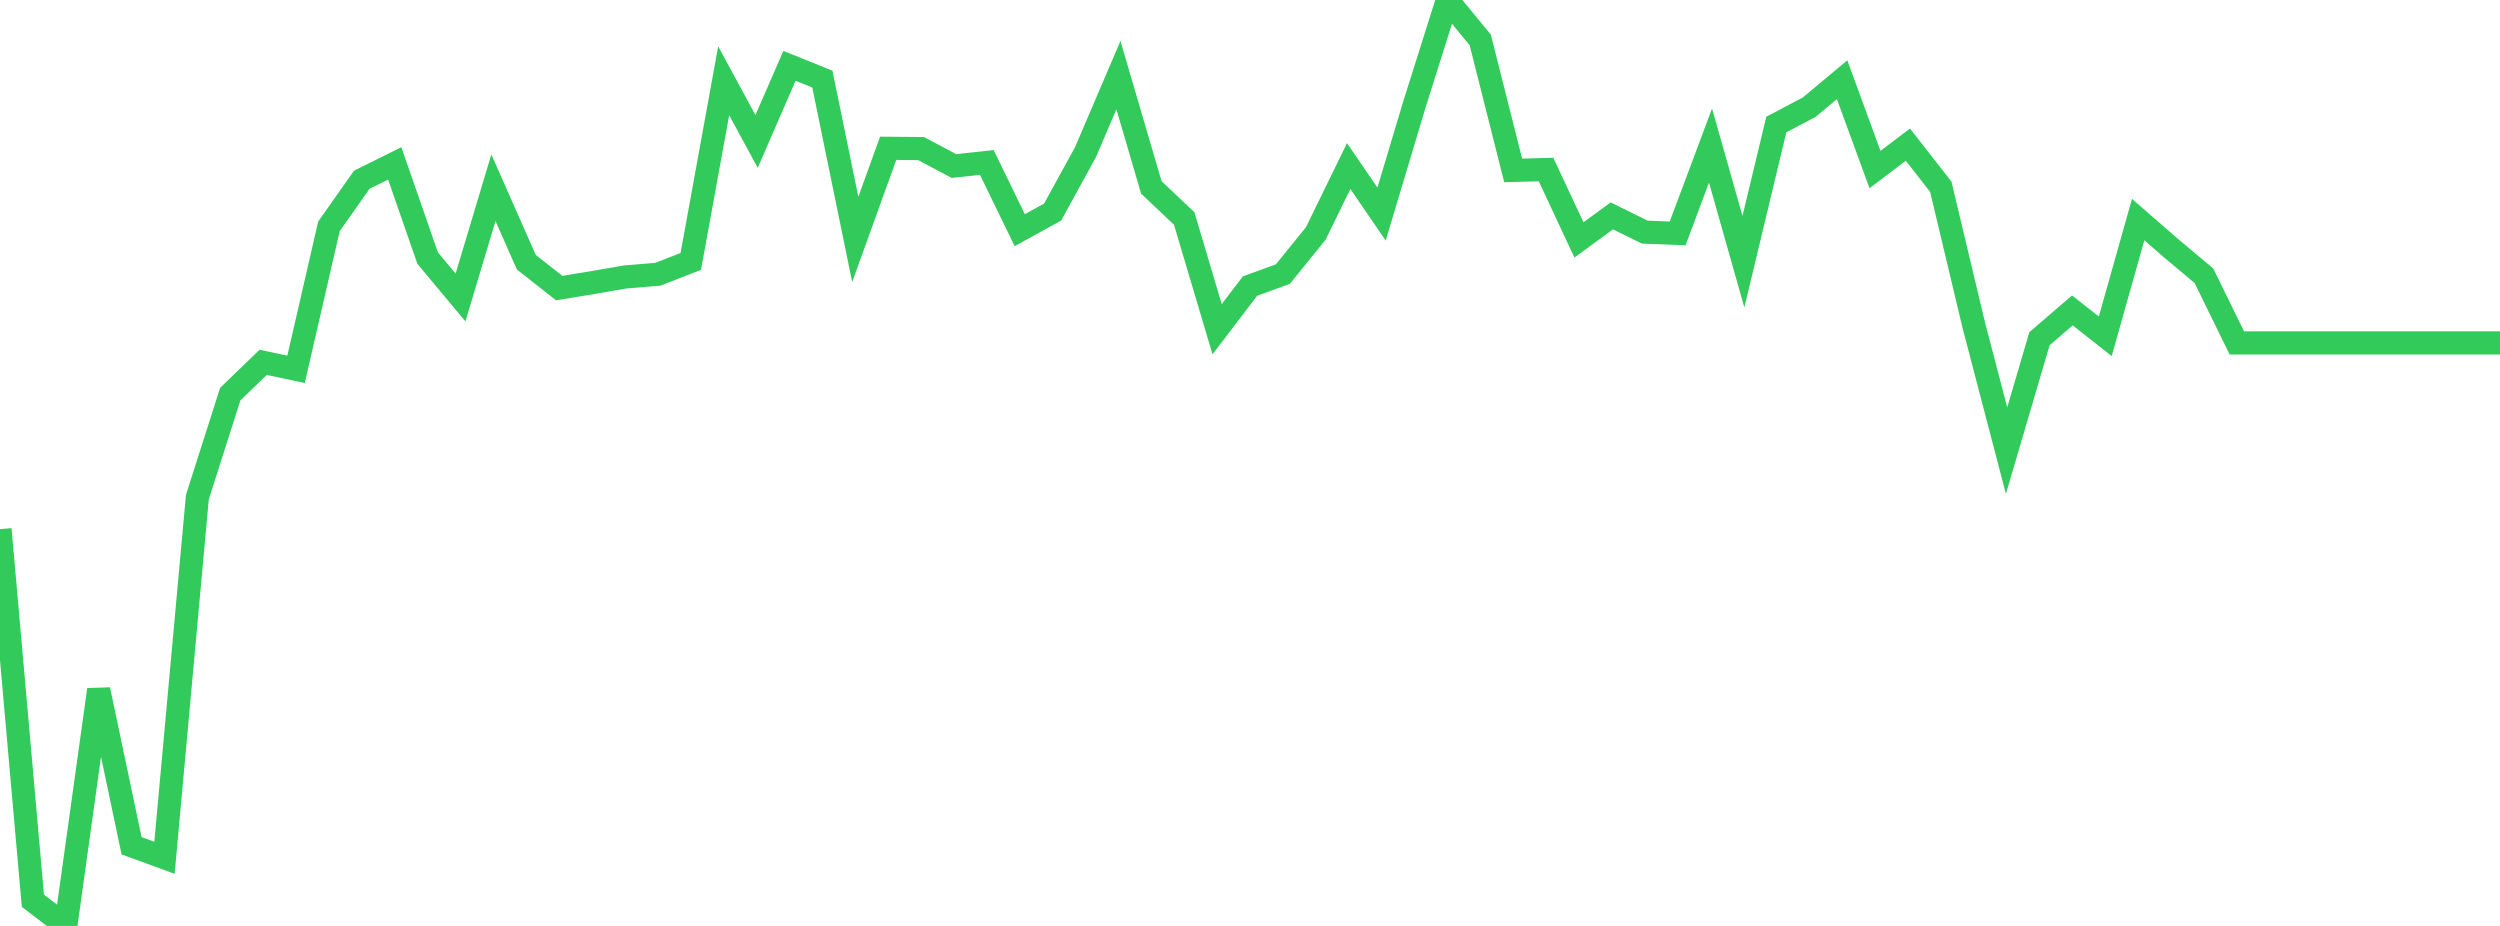 <?xml version="1.0" standalone="no"?>
<!DOCTYPE svg PUBLIC "-//W3C//DTD SVG 1.1//EN" "http://www.w3.org/Graphics/SVG/1.1/DTD/svg11.dtd">

<svg width="135" height="50" viewBox="0 0 135 50" preserveAspectRatio="none" 
  xmlns="http://www.w3.org/2000/svg"
  xmlns:xlink="http://www.w3.org/1999/xlink">


<polyline points="0.0, 28.574 1.776, 48.64 3.553, 50.0 5.329, 37.241 7.105, 45.671 8.882, 46.321 10.658, 26.846 12.434, 21.283 14.211, 19.567 15.987, 19.944 17.763, 12.224 19.539, 9.703 21.316, 8.824 23.092, 13.935 24.868, 16.064 26.645, 10.138 28.421, 14.159 30.197, 15.557 31.974, 15.265 33.75, 14.957 35.526, 14.81 37.303, 14.116 39.079, 4.36 40.855, 7.638 42.632, 3.555 44.408, 4.271 46.184, 12.93 47.961, 8.008 49.737, 8.024 51.513, 8.965 53.289, 8.773 55.066, 12.429 56.842, 11.452 58.618, 8.214 60.395, 4.057 62.171, 10.12 63.947, 11.799 65.724, 17.777 67.5, 15.449 69.276, 14.8 71.053, 12.606 72.829, 8.968 74.605, 11.56 76.382, 5.626 78.158, 0.0 79.934, 2.158 81.711, 9.203 83.487, 9.154 85.263, 12.956 87.039, 11.657 88.816, 12.534 90.592, 12.605 92.368, 7.86 94.145, 14.132 95.921, 6.725 97.697, 5.788 99.474, 4.305 101.25, 9.156 103.026, 7.81 104.803, 10.085 106.579, 17.539 108.355, 24.334 110.132, 18.29 111.908, 16.762 113.684, 18.16 115.461, 11.858 117.237, 13.403 119.013, 14.891 120.789, 18.518 122.566, 18.518 124.342, 18.518 126.118, 18.518 127.895, 18.518 129.671, 18.518 131.447, 18.518 133.224, 18.518 135.0, 18.518" fill="none" stroke="#32ca5b" stroke-width="1.25"/>

</svg>